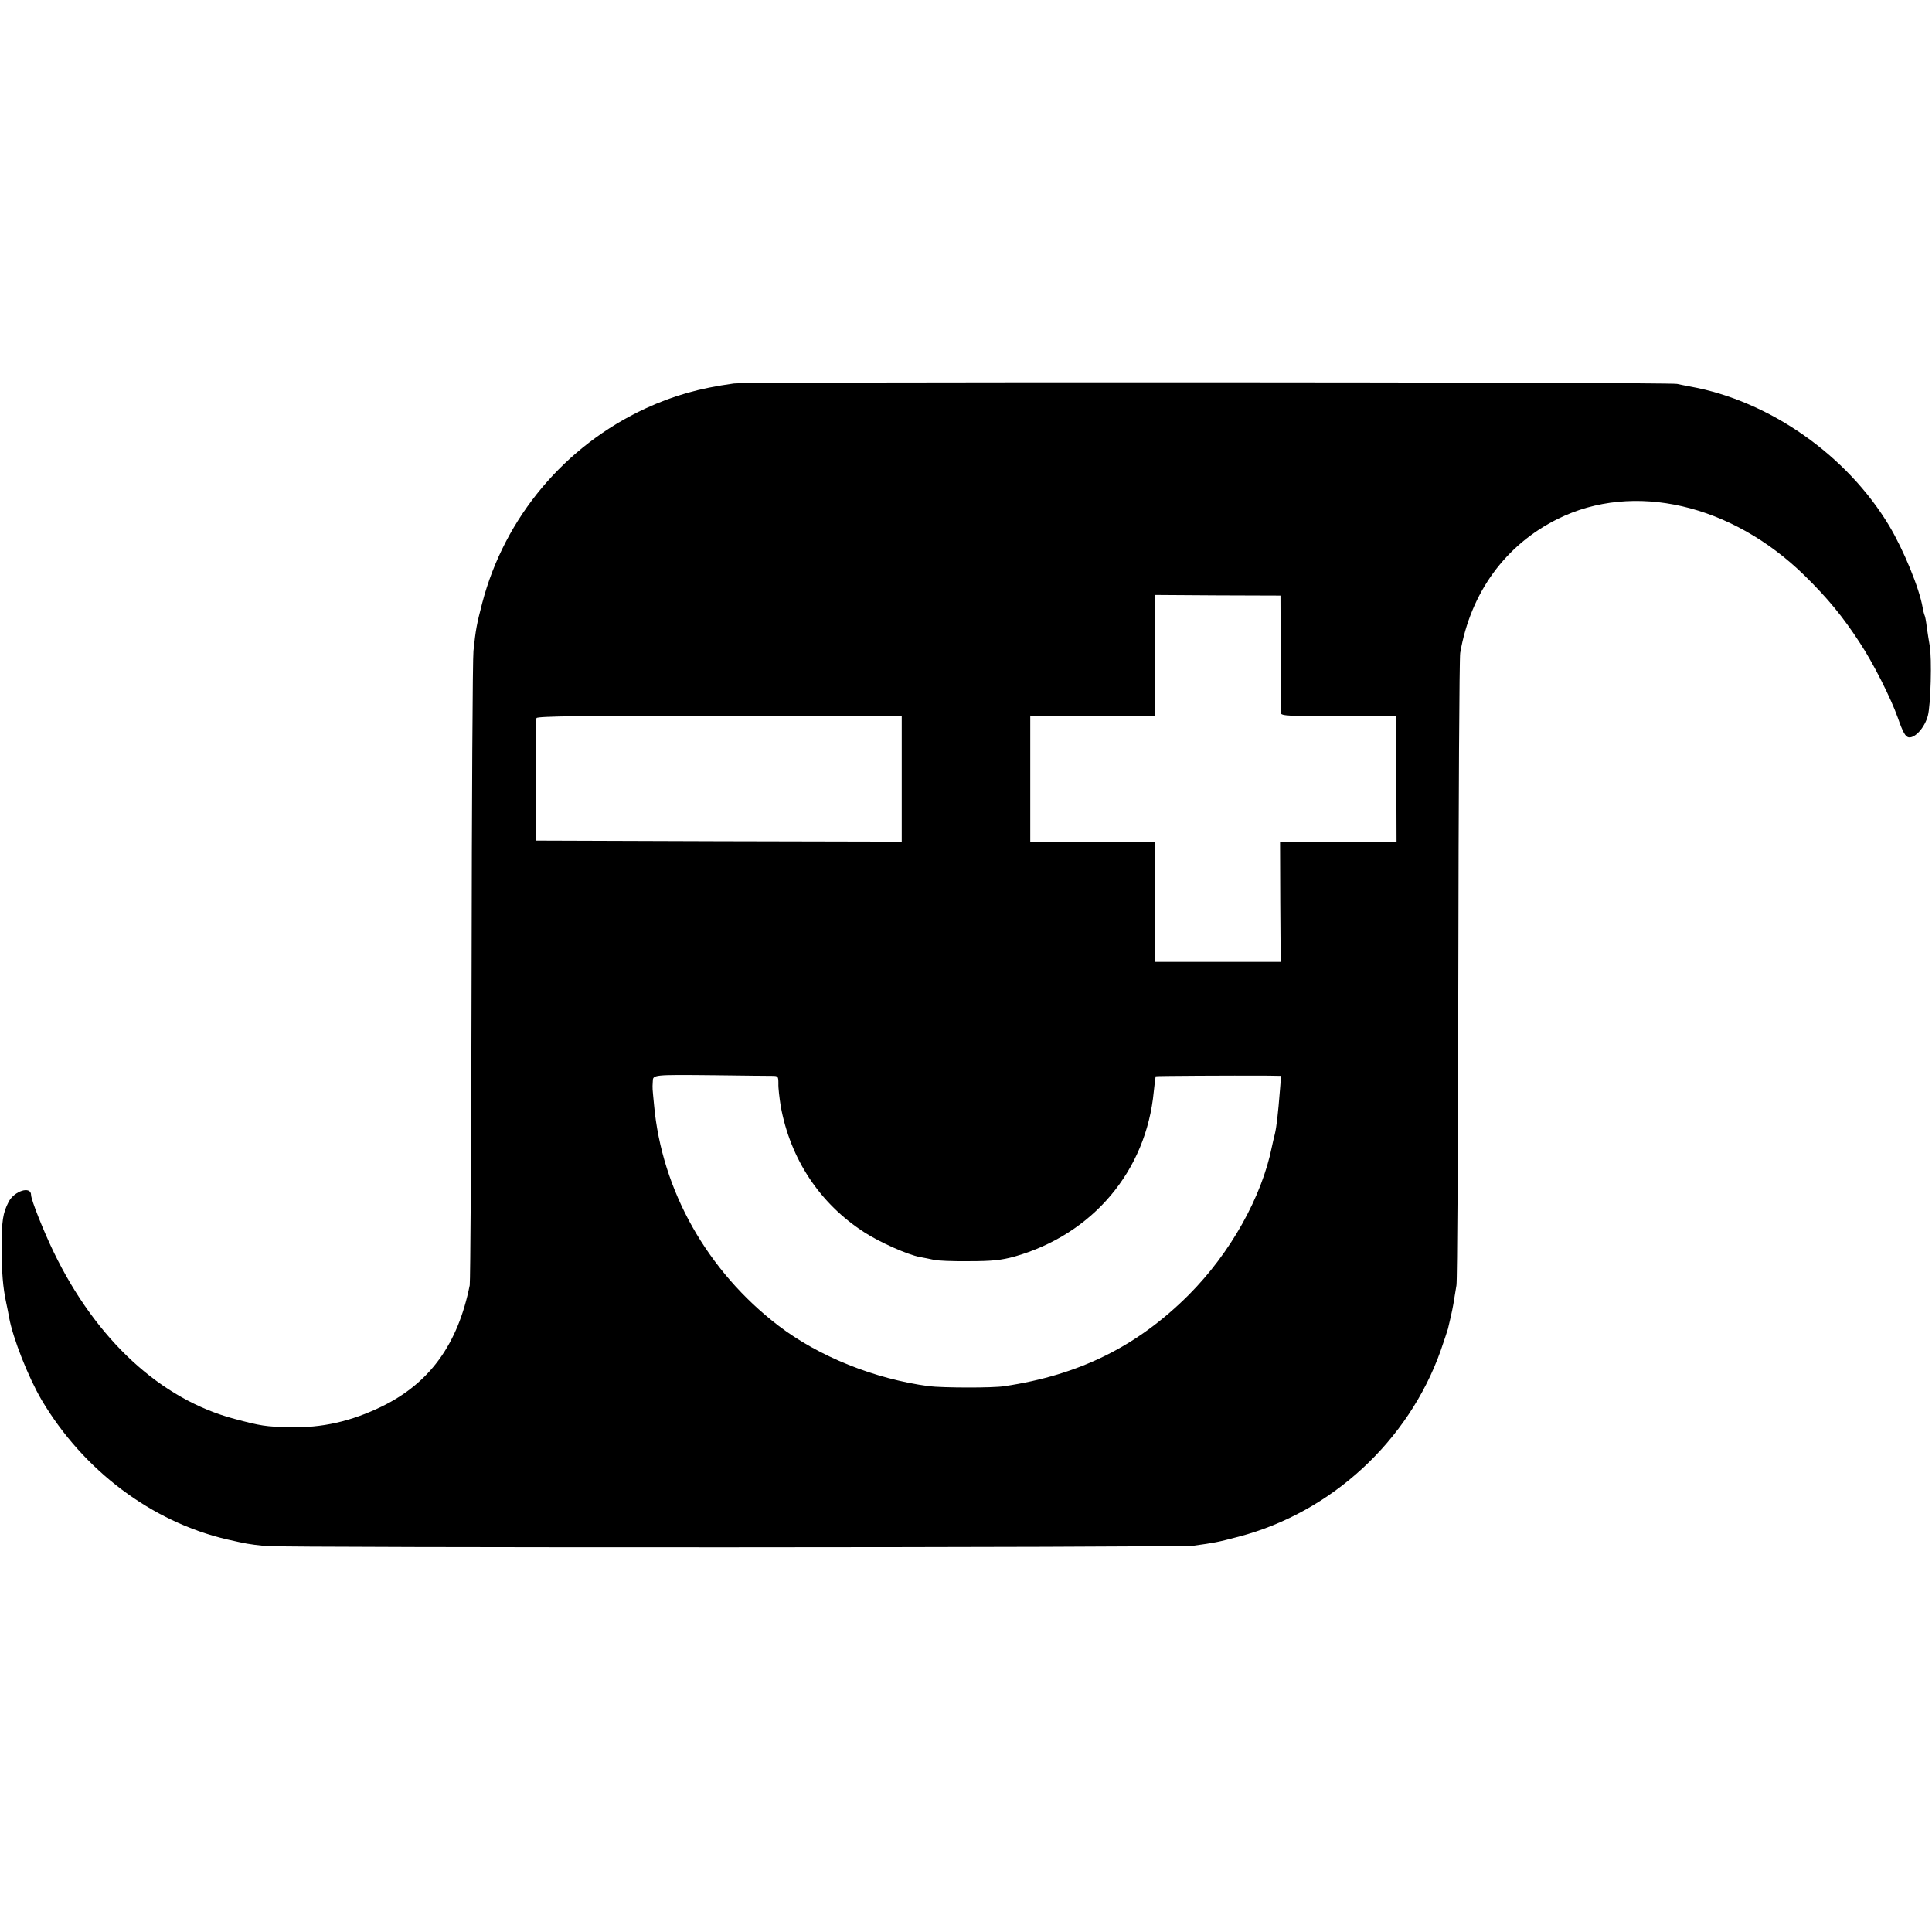 <?xml version="1.0" standalone="no"?>
<!DOCTYPE svg PUBLIC "-//W3C//DTD SVG 20010904//EN"
 "http://www.w3.org/TR/2001/REC-SVG-20010904/DTD/svg10.dtd">
<svg version="1.0" xmlns="http://www.w3.org/2000/svg"
 width="932pt" height="932pt" viewBox="0 0 932 932"
 preserveAspectRatio="xMidYMid meet">
<g transform="translate(0,932) scale(0.1,-0.1)"
fill="#000000" stroke="none">
<path d="M3540 7470 c-167 -23 -290 -58 -425 -120 -390 -180 -681 -526 -789
-940 -26 -100 -31 -125 -42 -230 -4 -36 -8 -731 -9 -1545 -1 -814 -6 -1496 -9
-1515 -57 -284 -192 -471 -422 -584 -150 -73 -290 -105 -449 -101 -114 3 -135
6 -263 40 -356 94 -668 381 -873 805 -48 99 -109 252 -109 275 0 46 -82 20
-109 -34 -27 -53 -33 -89 -33 -219 0 -118 6 -193 22 -267 5 -22 11 -54 14 -71
18 -99 92 -287 157 -398 201 -339 530 -587 894 -672 94 -21 100 -23 186 -32
94 -9 4405 -8 4479 2 95 13 113 16 215 43 447 117 820 461 975 898 17 50 33
97 35 105 2 8 8 35 14 60 10 44 13 62 27 150 4 25 8 711 9 1525 1 814 5 1500
9 1525 50 291 218 522 471 647 365 181 838 72 1191 -274 112 -110 185 -199
266 -324 63 -95 149 -265 183 -361 25 -72 37 -92 53 -95 31 -4 77 48 92 104
14 53 20 276 9 338 -4 22 -10 62 -14 89 -3 27 -8 53 -10 56 -2 4 -7 21 -10 39
-16 94 -92 278 -161 394 -204 341 -578 603 -959 672 -22 4 -51 10 -65 13 -38
9 -4487 11 -4550 2z m2638 -1299 c0 -152 1 -283 1 -291 1 -13 39 -15 278 -15
l278 0 1 -302 1 -303 -281 0 -281 0 1 -290 2 -290 -304 0 -304 0 0 290 0 290
-300 0 -300 0 0 304 0 304 300 -2 300 -1 0 292 0 293 304 -2 303 -1 1 -276z
m-1828 -607 l0 -304 -882 2 -883 3 0 290 c-1 160 1 295 3 301 2 9 239 12 883
12 l879 0 0 -304z m-625 -1434 c28 0 30 -2 30 -37 -1 -21 5 -69 11 -108 46
-255 188 -471 404 -610 74 -48 209 -108 268 -119 17 -3 47 -9 65 -13 17 -5 95
-8 172 -7 112 0 155 5 218 22 378 107 637 413 673 798 4 38 8 70 9 72 2 2 359
4 543 3 l62 -1 -5 -62 c-10 -126 -17 -184 -25 -218 -5 -19 -11 -46 -14 -60
-49 -245 -201 -515 -401 -716 -248 -248 -527 -387 -890 -441 -56 -9 -299 -8
-364 0 -262 35 -531 143 -726 292 -343 263 -563 652 -600 1066 -8 84 -8 76 -6
111 1 34 -4 34 301 31 135 -2 259 -3 275 -3z"/>
</g>
</svg>
